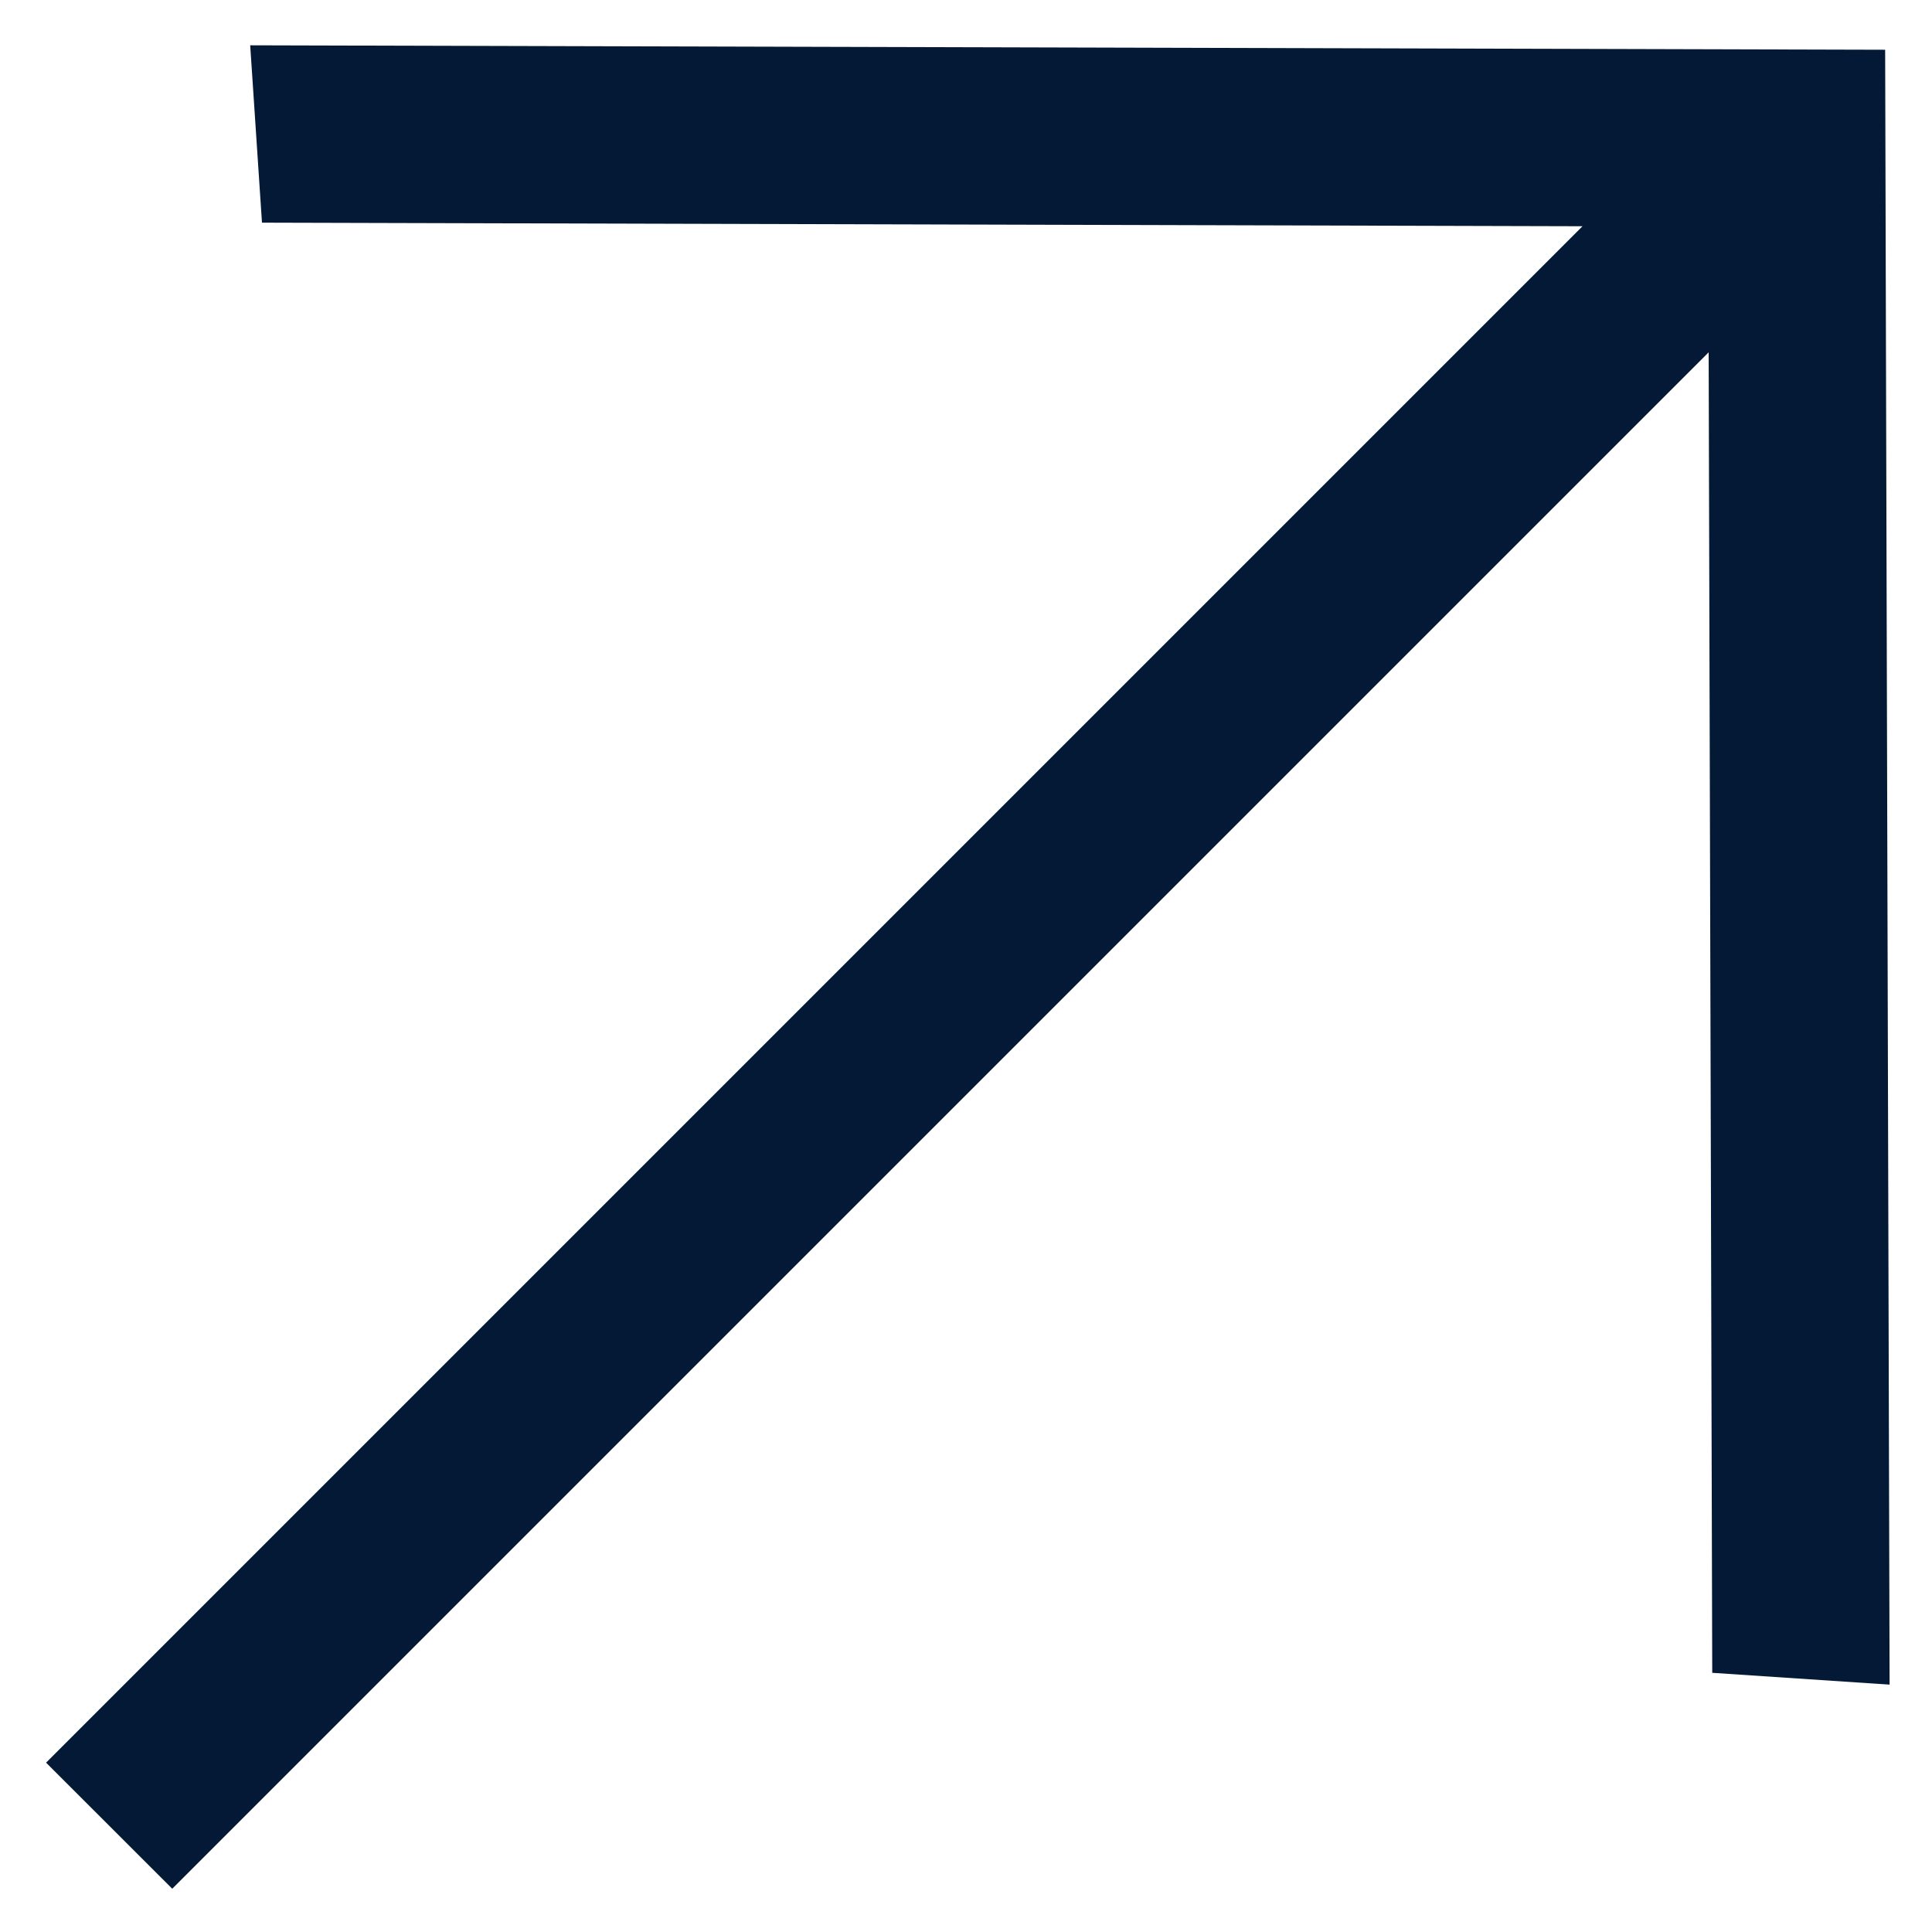 <?xml version="1.0" encoding="UTF-8"?> <svg xmlns="http://www.w3.org/2000/svg" width="20" height="20" viewBox="0 0 20 20" fill="none"><path d="M0.477 18.247L16.382 2.342L2.712 2.305L2.59 0.469L19.515 0.515L19.561 17.439L17.725 17.317L17.688 3.647L1.783 19.552L0.477 18.247Z" fill="#041935"></path></svg> 
